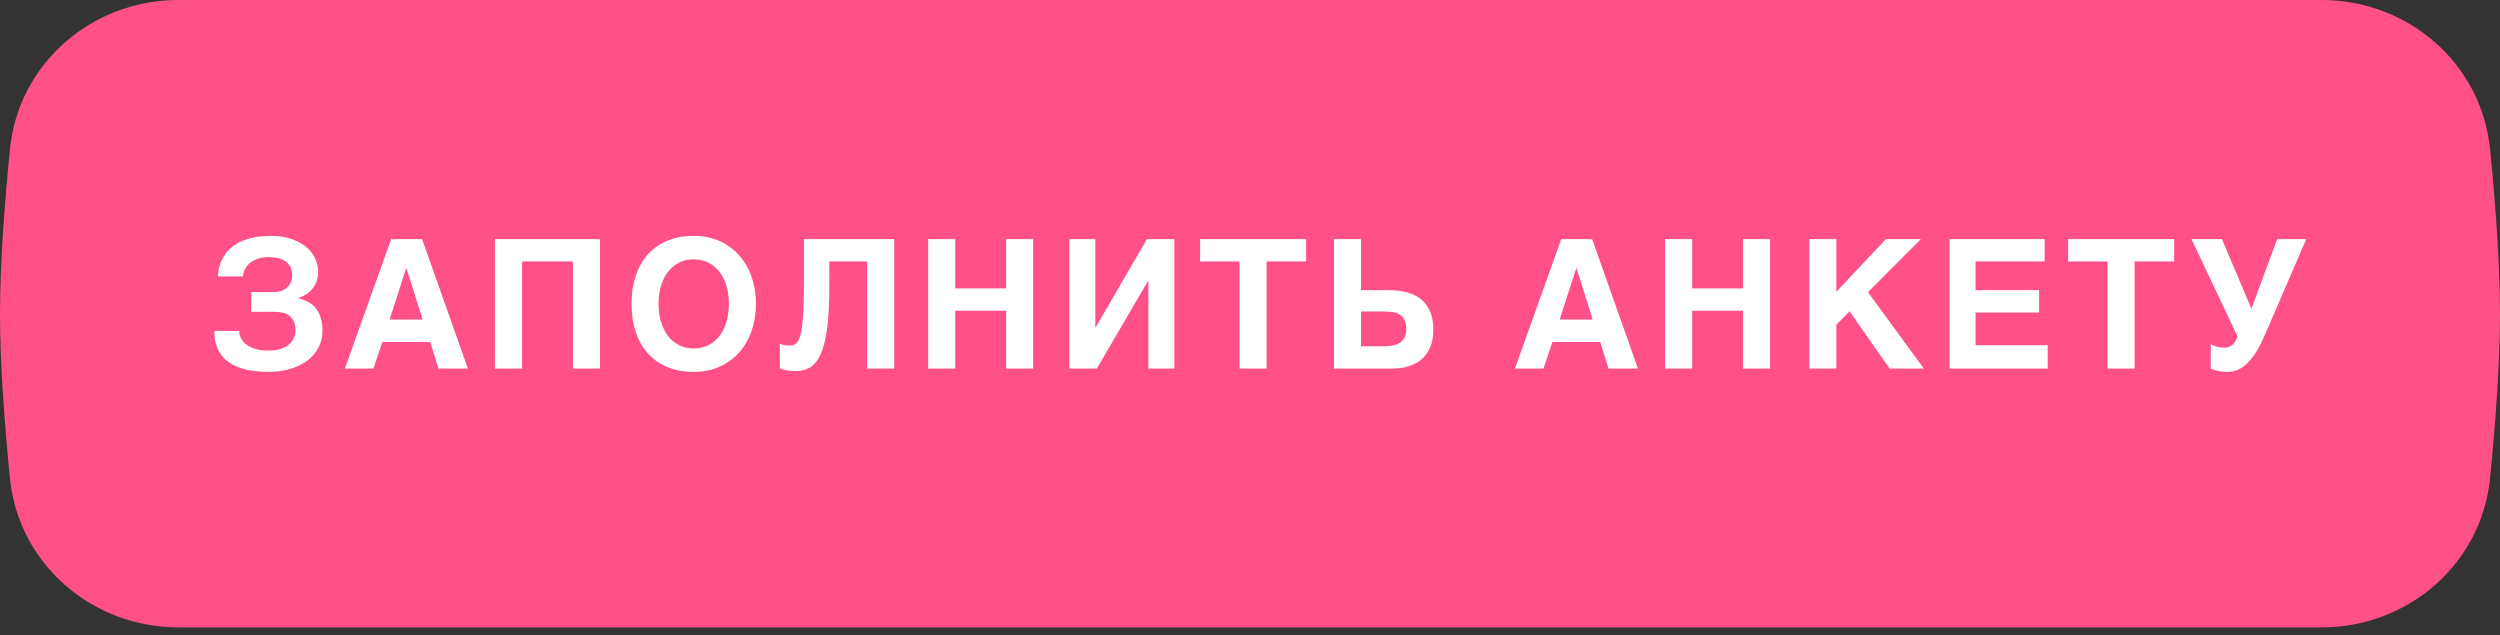 <?xml version="1.0" encoding="UTF-8"?> <svg xmlns="http://www.w3.org/2000/svg" width="185" height="47" viewBox="0 0 185 47" fill="none"><rect x="0" y="0" width="185" height="47" fill="#333333" stroke="none"/><path d="M0.734 11.05C1.364 4.688 6.806 0 13.199 0H171.801C178.194 0 183.636 4.688 184.266 11.05C184.666 15.088 185 19.558 185 23.213C185 26.868 184.666 31.338 184.266 35.376C183.636 41.737 178.194 46.426 171.801 46.426H13.199C6.806 46.426 1.364 41.737 0.734 35.376C0.334 31.338 0 26.868 0 23.213C0 19.558 0.334 15.088 0.734 11.05Z" fill="#FF5188"></path><path d="M18.591 21.614L20.247 21.62C20.434 21.62 20.61 21.594 20.775 21.542C20.944 21.49 21.09 21.412 21.211 21.308C21.337 21.199 21.437 21.067 21.511 20.91C21.585 20.754 21.622 20.571 21.622 20.363C21.622 20.098 21.57 19.878 21.466 19.704C21.361 19.531 21.227 19.394 21.061 19.294C20.896 19.194 20.712 19.125 20.508 19.085C20.303 19.046 20.099 19.027 19.895 19.027C19.63 19.027 19.398 19.055 19.198 19.111C19.002 19.164 18.833 19.233 18.689 19.32C18.55 19.407 18.433 19.505 18.337 19.613C18.246 19.718 18.174 19.824 18.122 19.933C18.07 20.037 18.033 20.137 18.012 20.232C17.99 20.324 17.979 20.398 17.979 20.454H16.135C16.135 20.319 16.15 20.152 16.18 19.952C16.215 19.752 16.28 19.541 16.376 19.32C16.471 19.098 16.606 18.877 16.78 18.655C16.958 18.434 17.192 18.234 17.484 18.056C17.775 17.878 18.129 17.734 18.546 17.625C18.967 17.513 19.469 17.456 20.051 17.456C20.664 17.456 21.19 17.539 21.628 17.704C22.072 17.864 22.434 18.073 22.717 18.329C22.999 18.581 23.208 18.864 23.343 19.177C23.477 19.489 23.544 19.796 23.544 20.096C23.544 20.265 23.523 20.443 23.479 20.63C23.44 20.817 23.364 20.999 23.251 21.177C23.143 21.355 22.993 21.521 22.802 21.673C22.615 21.825 22.372 21.948 22.072 22.044V22.07C22.167 22.096 22.278 22.129 22.404 22.168C22.53 22.207 22.658 22.264 22.789 22.337C22.923 22.407 23.054 22.498 23.18 22.611C23.31 22.724 23.425 22.865 23.525 23.035C23.625 23.204 23.705 23.408 23.766 23.647C23.831 23.882 23.864 24.158 23.864 24.475C23.864 24.892 23.775 25.285 23.597 25.655C23.419 26.024 23.158 26.348 22.815 26.626C22.476 26.899 22.054 27.117 21.55 27.277C21.051 27.438 20.477 27.518 19.83 27.518C19.5 27.518 19.172 27.499 18.846 27.46C18.52 27.425 18.209 27.362 17.914 27.271C17.623 27.18 17.351 27.06 17.099 26.912C16.847 26.76 16.628 26.573 16.441 26.352C16.258 26.126 16.115 25.861 16.011 25.557C15.906 25.248 15.854 24.892 15.854 24.488H17.699C17.699 24.649 17.736 24.816 17.809 24.99C17.888 25.159 18.012 25.316 18.181 25.459C18.35 25.598 18.572 25.713 18.846 25.805C19.119 25.896 19.452 25.941 19.843 25.941C20.208 25.941 20.518 25.9 20.775 25.817C21.031 25.731 21.24 25.618 21.4 25.479C21.561 25.335 21.678 25.174 21.752 24.996C21.826 24.814 21.863 24.627 21.863 24.436C21.863 24.136 21.811 23.897 21.707 23.719C21.607 23.537 21.479 23.398 21.322 23.302C21.166 23.206 20.996 23.145 20.814 23.119C20.631 23.089 20.46 23.074 20.299 23.074H18.591V21.614ZM34.623 27.277H32.446L31.834 25.303H28.295L27.63 27.277H25.518L28.946 17.697H31.234L34.623 27.277ZM31.273 23.647L30.08 19.854H30.054L28.829 23.647H31.273ZM36.629 17.697H44.398V27.277H42.397V19.346H38.637V27.277H36.629V17.697ZM49.317 27.134C48.739 26.878 48.259 26.526 47.877 26.078C47.495 25.626 47.208 25.094 47.017 24.482C46.826 23.865 46.73 23.2 46.73 22.487C46.73 21.77 46.826 21.106 47.017 20.493C47.208 19.88 47.495 19.35 47.877 18.903C48.259 18.451 48.739 18.097 49.317 17.841C49.895 17.584 50.569 17.456 51.338 17.456C52.046 17.456 52.684 17.584 53.254 17.841C53.823 18.097 54.305 18.451 54.7 18.903C55.1 19.35 55.407 19.88 55.619 20.493C55.832 21.106 55.939 21.77 55.939 22.487C55.939 23.2 55.832 23.865 55.619 24.482C55.407 25.094 55.1 25.626 54.7 26.078C54.305 26.526 53.823 26.878 53.254 27.134C52.684 27.39 52.046 27.518 51.338 27.518C50.569 27.518 49.895 27.39 49.317 27.134ZM48.731 22.487C48.731 22.965 48.792 23.404 48.913 23.804C49.031 24.208 49.2 24.558 49.422 24.853C49.648 25.144 49.921 25.372 50.243 25.537C50.564 25.702 50.929 25.785 51.338 25.785C51.746 25.785 52.111 25.702 52.432 25.537C52.754 25.372 53.026 25.144 53.247 24.853C53.473 24.558 53.645 24.21 53.762 23.81C53.879 23.406 53.938 22.965 53.938 22.487C53.938 22.009 53.879 21.57 53.762 21.171C53.645 20.767 53.473 20.419 53.247 20.128C53.026 19.833 52.754 19.602 52.432 19.437C52.111 19.272 51.746 19.19 51.338 19.19C50.929 19.19 50.564 19.272 50.243 19.437C49.921 19.602 49.648 19.833 49.422 20.128C49.2 20.419 49.028 20.767 48.907 21.171C48.789 21.57 48.731 22.009 48.731 22.487ZM59.49 17.697H66.176V27.277H64.175V19.346H61.367L61.373 20.793C61.377 21.666 61.358 22.437 61.315 23.106C61.275 23.771 61.21 24.351 61.119 24.846C61.032 25.337 60.919 25.75 60.78 26.085C60.645 26.419 60.485 26.689 60.298 26.893C60.111 27.093 59.898 27.236 59.659 27.323C59.42 27.41 59.157 27.453 58.871 27.453C58.636 27.453 58.428 27.438 58.245 27.408C58.067 27.382 57.889 27.332 57.711 27.258L57.704 25.427C57.765 25.457 57.828 25.483 57.893 25.505C57.963 25.522 58.03 25.537 58.095 25.55C58.16 25.559 58.219 25.566 58.271 25.57C58.328 25.574 58.371 25.576 58.401 25.576C58.519 25.576 58.627 25.561 58.727 25.531C58.831 25.496 58.923 25.424 59.001 25.316C59.084 25.207 59.155 25.051 59.216 24.846C59.277 24.642 59.327 24.371 59.366 24.032C59.409 23.693 59.44 23.274 59.457 22.774C59.479 22.274 59.49 21.677 59.49 20.982V17.697ZM74.452 27.277V22.996H70.692V27.277H68.685V17.697H70.692V21.34H74.452V17.697H76.453V27.277H74.452ZM84.977 27.277V20.793H84.951L81.164 27.277H79.131V17.697H81.053V24.221H81.079L84.872 17.697H86.899V27.277H84.977ZM88.808 17.697H96.654V19.346H93.728V27.277H91.728V19.346H88.808V17.697ZM103.177 21.484C103.399 21.492 103.638 21.525 103.894 21.581C104.15 21.634 104.407 21.718 104.663 21.836C104.919 21.953 105.152 22.12 105.36 22.337C105.569 22.55 105.738 22.824 105.869 23.159C105.999 23.489 106.064 23.897 106.064 24.384C106.064 24.866 105.999 25.272 105.869 25.602C105.738 25.933 105.571 26.206 105.367 26.424C105.167 26.637 104.943 26.802 104.696 26.919C104.452 27.032 104.213 27.117 103.979 27.173C103.749 27.225 103.536 27.256 103.34 27.264C103.149 27.273 103.008 27.277 102.917 27.277H98.713V17.697H100.714V21.471H102.623C102.767 21.471 102.951 21.475 103.177 21.484ZM102.956 23.08C102.747 23.059 102.539 23.048 102.33 23.048H100.714V25.622H102.408C102.591 25.622 102.778 25.609 102.969 25.583C103.164 25.557 103.342 25.5 103.503 25.413C103.668 25.327 103.803 25.198 103.907 25.029C104.011 24.855 104.064 24.625 104.064 24.338C104.064 24.038 104.011 23.804 103.907 23.634C103.807 23.46 103.675 23.33 103.51 23.243C103.345 23.156 103.16 23.102 102.956 23.08ZM121.209 27.277H119.032L118.419 25.303H114.88L114.216 27.277H112.104L115.532 17.697H117.82L121.209 27.277ZM117.859 23.647L116.666 19.854H116.64L115.415 23.647H117.859ZM128.983 27.277V22.996H125.222V27.277H123.215V17.697H125.222V21.34H128.983V17.697H130.983V27.277H128.983ZM142.368 27.277H139.833L136.868 23.035L135.89 24.032V27.277H133.889V17.697H135.89V21.594L139.553 17.697H142.14L138.23 21.62L142.368 27.277ZM150.892 23.126H146.193V25.544H151.53V27.277H144.27V17.697H151.302V19.346H146.193V21.471H150.892V23.126ZM153.041 17.697H160.888V19.346H157.962V27.277H155.961V19.346H153.041V17.697ZM164.595 25.726C164.869 25.726 165.084 25.646 165.241 25.485C165.397 25.324 165.506 25.122 165.567 24.879L162.171 17.697H164.426L166.603 22.846L168.512 17.697H170.663L167.606 24.768C167.207 25.702 166.783 26.395 166.336 26.847C165.888 27.295 165.388 27.518 164.837 27.518C164.663 27.518 164.511 27.51 164.38 27.492C164.254 27.475 164.144 27.453 164.048 27.427C163.957 27.401 163.874 27.375 163.8 27.349C163.731 27.323 163.664 27.299 163.598 27.277V25.459C163.724 25.542 163.87 25.607 164.035 25.655C164.2 25.702 164.387 25.726 164.595 25.726Z" fill="white"></path></svg> 